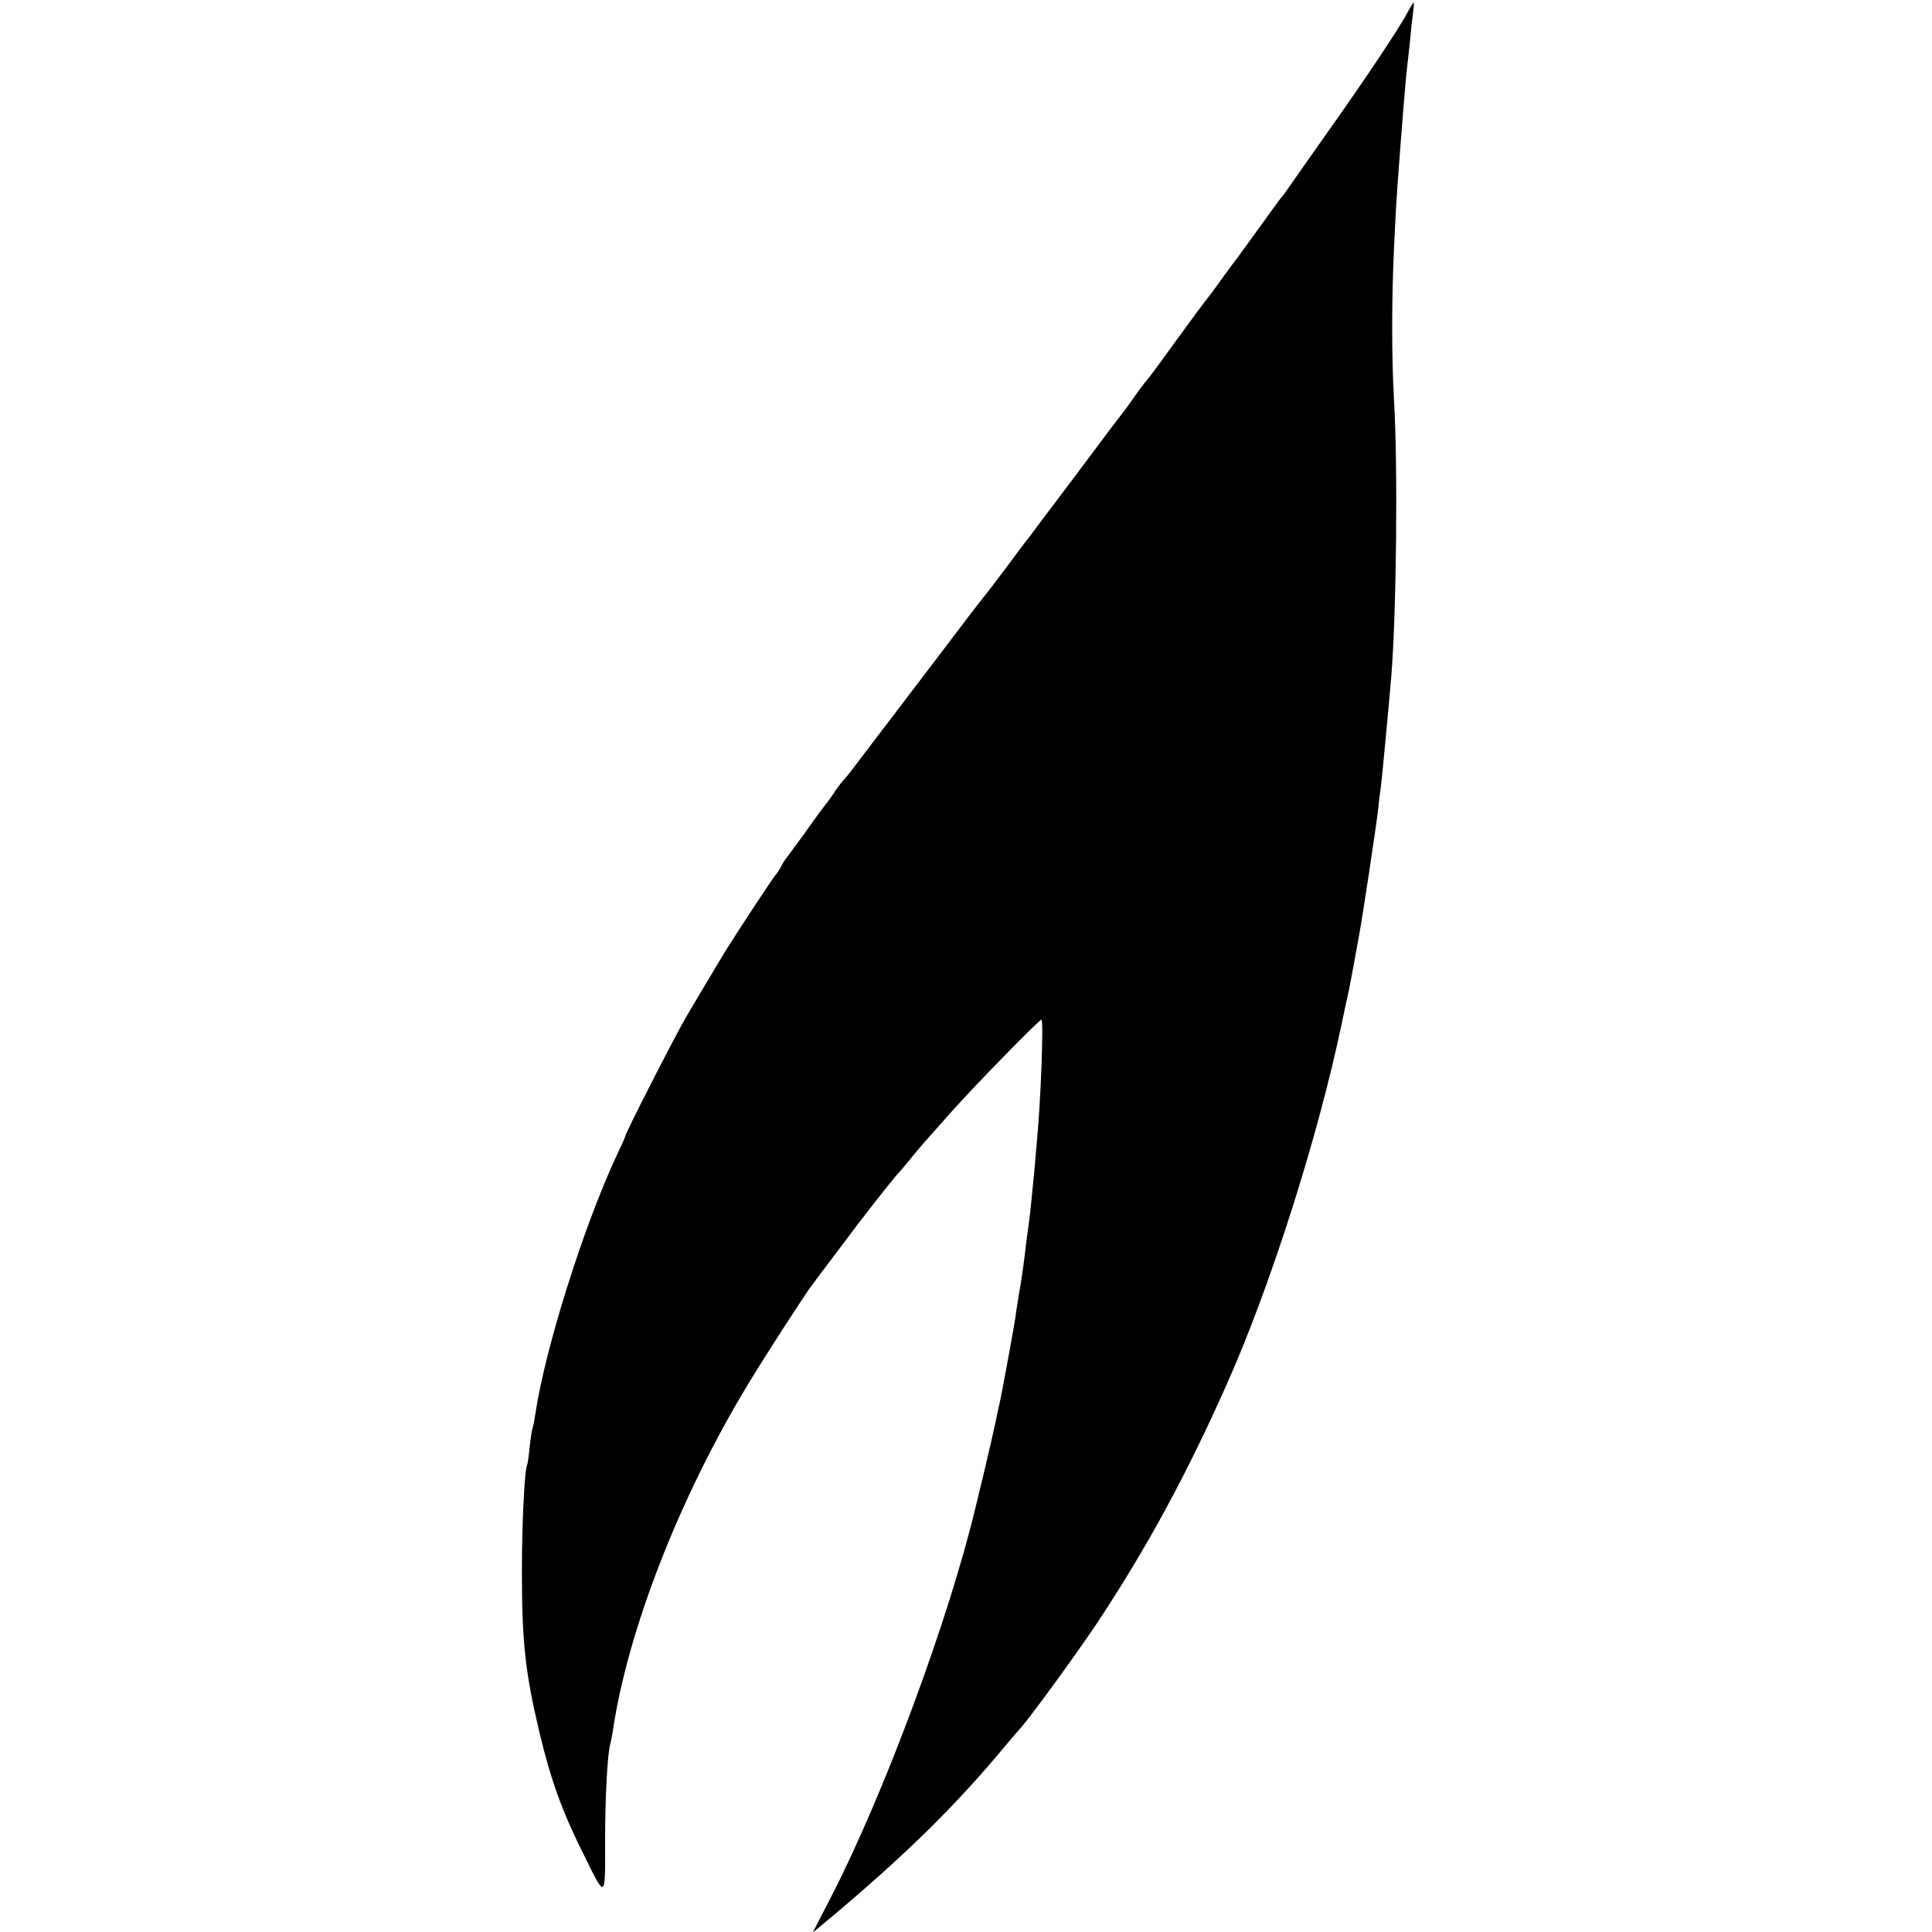 <?xml version="1.0" standalone="no"?>
<!DOCTYPE svg PUBLIC "-//W3C//DTD SVG 20010904//EN"
 "http://www.w3.org/TR/2001/REC-SVG-20010904/DTD/svg10.dtd">
<svg version="1.0" xmlns="http://www.w3.org/2000/svg"
 width="720pt" height="720pt" viewBox="0 0 720 720"
 preserveAspectRatio="xMidYMid meet">
<g transform="translate(0,720) scale(0.1,-0.1)"
fill="#000000" stroke="none">
<path d="M5245 7153 c-29 -56 -156 -246 -285 -428 -62 -88 -127 -180 -144
-205 -17 -25 -35 -50 -41 -56 -5 -6 -28 -37 -50 -68 -22 -31 -71 -98 -108
-149 -38 -50 -76 -103 -85 -116 -9 -13 -26 -35 -38 -50 -11 -14 -63 -84 -115
-156 -51 -71 -99 -136 -106 -143 -7 -8 -27 -34 -45 -60 -18 -26 -38 -53 -45
-62 -7 -8 -87 -114 -177 -235 -91 -121 -169 -224 -173 -230 -5 -5 -42 -55 -83
-110 -41 -55 -77 -102 -80 -105 -3 -3 -53 -67 -110 -143 -58 -76 -154 -202
-213 -280 -60 -78 -127 -167 -150 -197 -22 -30 -47 -61 -55 -69 -7 -8 -21 -26
-30 -40 -9 -14 -23 -33 -29 -41 -7 -8 -42 -55 -77 -105 -36 -49 -69 -95 -74
-101 -5 -5 -15 -21 -22 -35 -7 -13 -16 -26 -19 -29 -6 -4 -145 -216 -188 -285
-19 -31 -136 -228 -149 -250 -54 -96 -224 -429 -224 -440 0 -2 -13 -32 -30
-67 -123 -262 -269 -724 -305 -968 -4 -24 -8 -47 -10 -51 -2 -3 -7 -34 -11
-70 -3 -35 -8 -67 -10 -70 -9 -16 -19 -218 -19 -394 0 -263 12 -376 65 -600
43 -179 83 -292 167 -460 80 -163 79 -164 78 52 0 167 9 333 20 366 2 7 6 28
9 47 55 373 248 869 503 1290 60 100 212 335 235 365 4 6 51 69 105 140 83
112 206 269 223 285 3 3 22 25 42 50 39 48 48 58 155 178 90 101 326 342 334
342 9 0 -2 -294 -16 -445 -2 -27 -7 -75 -9 -105 -11 -111 -17 -176 -22 -210
-3 -19 -7 -53 -10 -75 -9 -77 -15 -121 -25 -178 -5 -32 -12 -72 -14 -90 -5
-37 -51 -289 -60 -327 -3 -14 -10 -45 -15 -70 -5 -25 -23 -103 -40 -175 -17
-71 -33 -137 -35 -145 -100 -416 -336 -1054 -532 -1438 l-74 -144 58 48 c289
242 480 430 668 658 22 26 45 53 51 59 35 39 212 282 285 392 181 274 329 545
478 880 163 363 343 927 432 1354 11 53 22 105 25 116 2 11 11 56 19 100 8 44
17 94 20 110 12 62 63 402 70 460 3 33 8 71 10 85 4 23 29 292 40 420 19 236
25 775 10 1030 -9 166 -9 363 0 565 7 144 8 169 19 315 15 199 27 343 31 370
2 14 6 54 10 90 3 36 8 82 11 103 3 20 4 37 2 37 -2 0 -12 -17 -23 -37z"/>
</g>
</svg>
